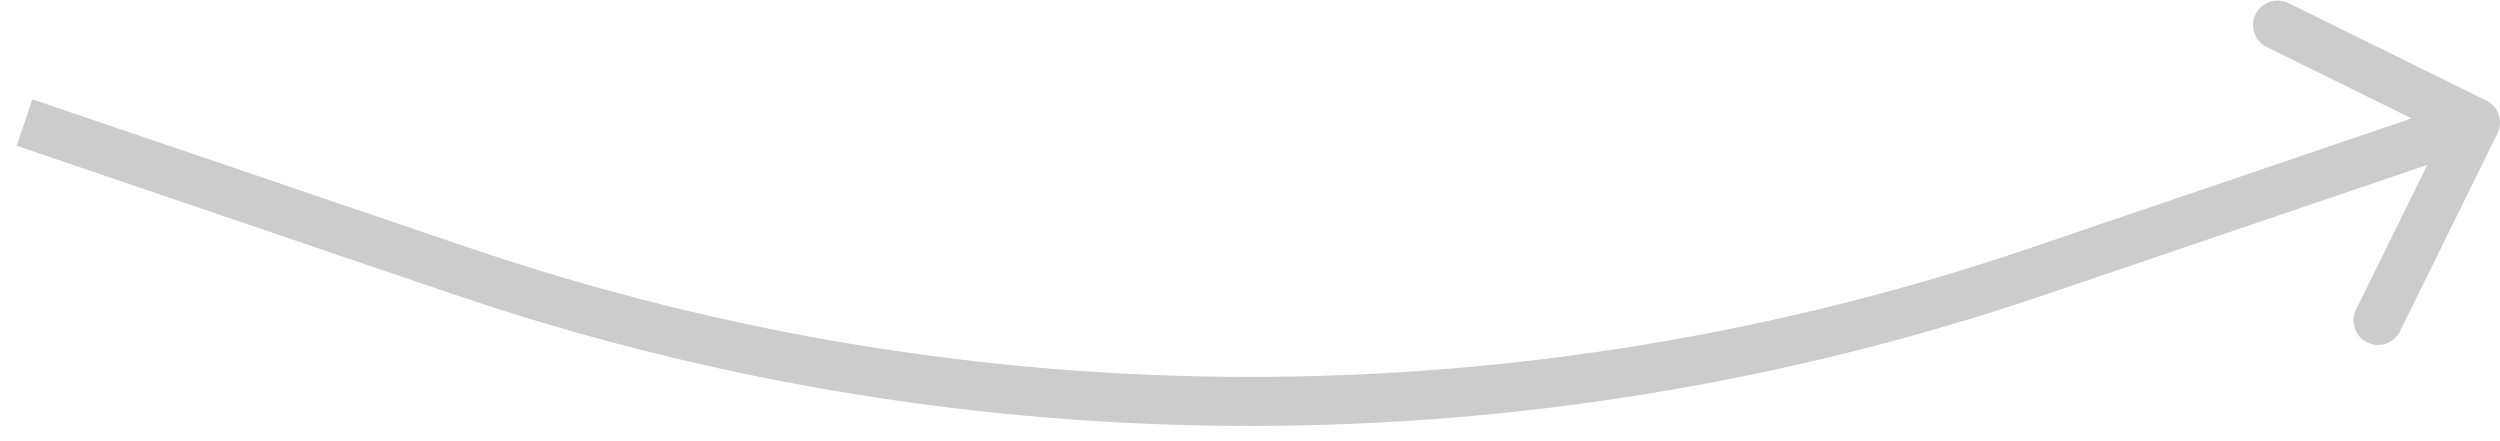 <?xml version="1.0" encoding="UTF-8"?> <svg xmlns="http://www.w3.org/2000/svg" width="102" height="18" viewBox="0 0 102 18" fill="none"> <path d="M18.81 11.055L19.132 10.108L18.81 11.055ZM83.19 11.055L83.512 12.002L83.512 12.002L83.19 11.055ZM101.897 5.442C102.141 4.946 101.937 4.347 101.442 4.103L93.368 0.126C92.873 -0.118 92.273 0.086 92.029 0.582C91.785 1.077 91.989 1.676 92.484 1.92L99.661 5.455L96.126 12.632C95.882 13.127 96.086 13.727 96.582 13.971C97.077 14.215 97.676 14.011 97.92 13.516L101.897 5.442ZM0.678 5.947L18.488 12.002L19.132 10.108L1.322 4.053L0.678 5.947ZM83.512 12.002L101.322 5.947L100.678 4.053L82.868 10.108L83.512 12.002ZM18.488 12.002C39.57 19.17 62.43 19.17 83.512 12.002L82.868 10.108C62.204 17.134 39.796 17.134 19.132 10.108L18.488 12.002Z" fill="#CCCCCC"></path> </svg> 